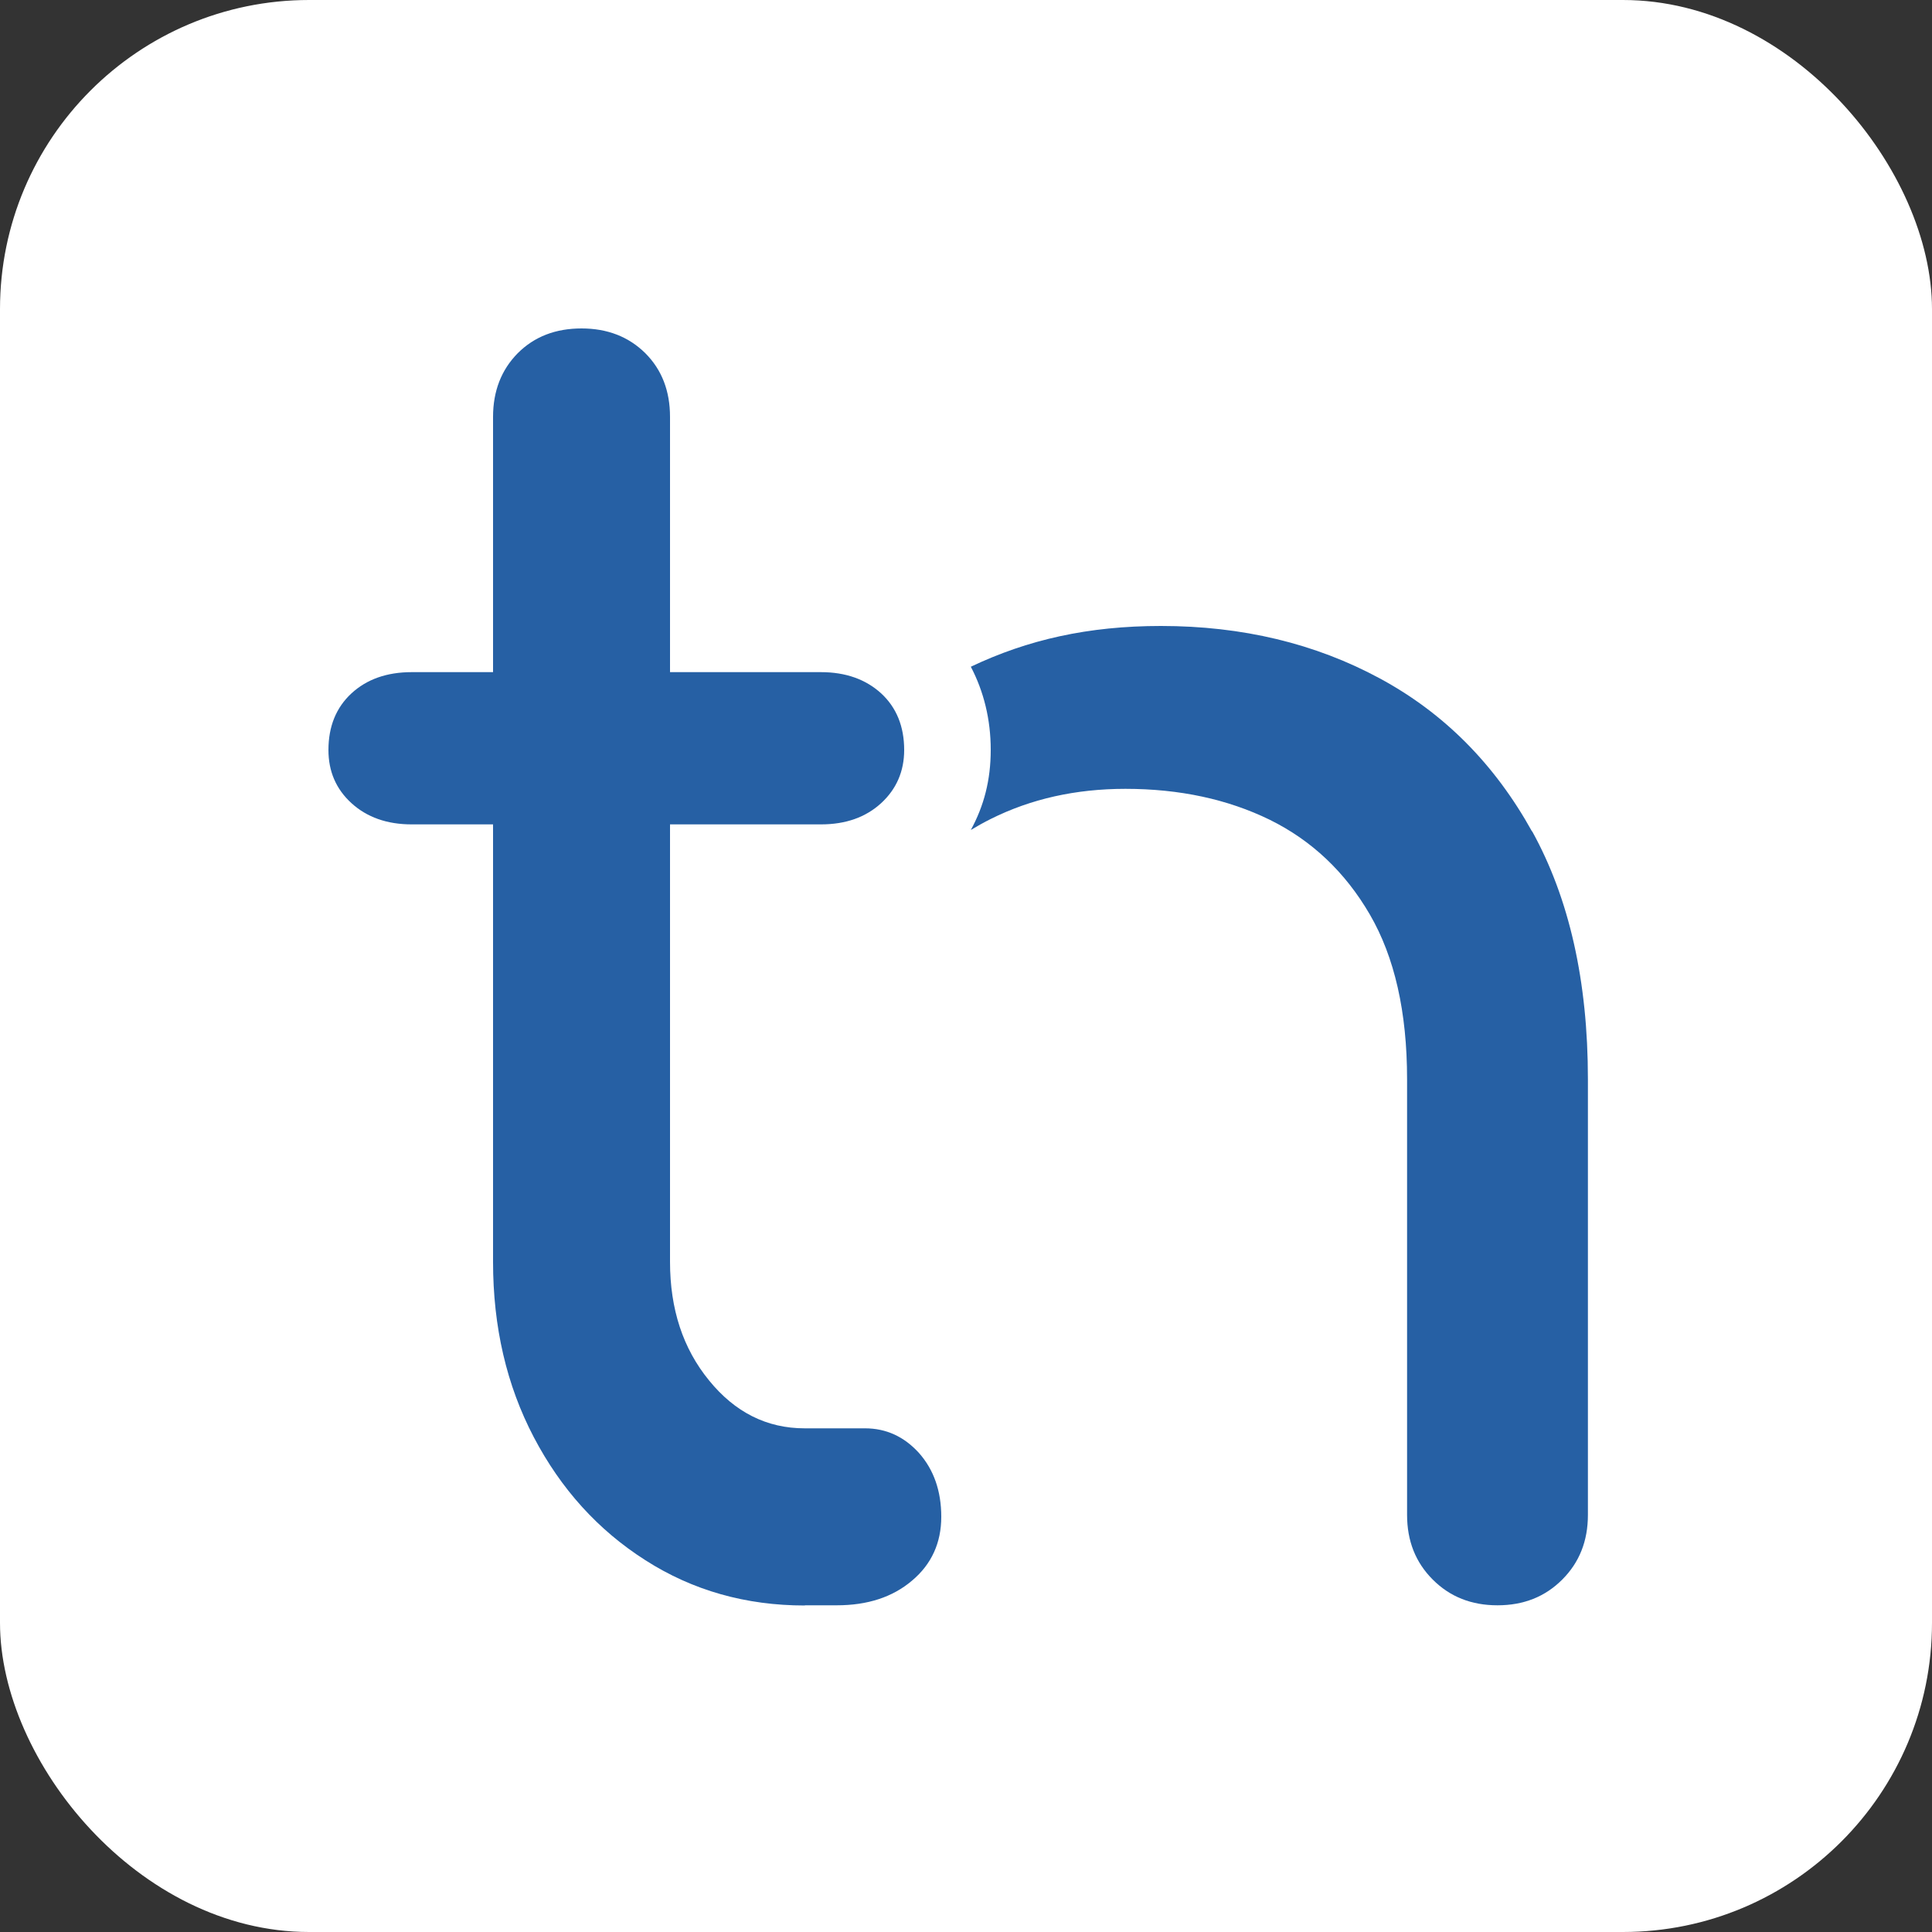 <svg width="100" height="100" viewBox="0 0 100 100" fill="none" xmlns="http://www.w3.org/2000/svg">
<rect x="0" y="0" width="100" height="100" fill="#333333" stroke="none"/>
<rect width="100" height="100" rx="16" fill="white"/>
<g clip-path="url(#clip0_151_536)">
<path d="M21.31 42.67C20.03 42.67 18.99 42.3 18.19 41.57C17.39 40.84 17 39.92 17 38.82C17 37.6 17.4 36.62 18.19 35.89C18.98 35.16 20.02 34.79 21.31 34.79H42.49C43.77 34.79 44.81 35.16 45.61 35.89C46.4 36.62 46.8 37.6 46.8 38.82C46.8 39.92 46.4 40.84 45.61 41.57C44.81 42.3 43.78 42.67 42.49 42.67H21.31ZM41.66 83.1C38.6 83.1 35.85 82.32 33.41 80.76C30.96 79.2 29.04 77.08 27.63 74.39C26.22 71.7 25.52 68.68 25.52 65.31V21.58C25.52 20.24 25.95 19.14 26.8 18.28C27.66 17.42 28.76 17 30.1 17C31.44 17 32.54 17.43 33.4 18.28C34.26 19.14 34.68 20.24 34.68 21.58V65.31C34.68 67.76 35.35 69.8 36.7 71.45C38.04 73.1 39.69 73.93 41.65 73.93H44.77C45.87 73.93 46.8 74.36 47.57 75.21C48.33 76.07 48.72 77.17 48.72 78.51C48.72 79.85 48.22 80.96 47.21 81.81C46.2 82.67 44.9 83.09 43.31 83.09H41.66V83.1Z" fill="#2660A4"/>
<path d="M79.3 43.04C77.37 39.56 74.75 36.91 71.41 35.11C68.08 33.31 64.3 32.4 60.09 32.4C56.33 32.4 53.19 33.11 50.25 34.51C50.92 35.79 51.28 37.24 51.28 38.81C51.28 40.38 50.93 41.71 50.25 42.96C50.58 42.76 50.92 42.57 51.28 42.39C53.36 41.35 55.68 40.83 58.25 40.83C61.06 40.83 63.55 41.37 65.72 42.43C67.89 43.5 69.62 45.13 70.9 47.33C72.18 49.53 72.83 52.37 72.83 55.86V78.41C72.83 79.76 73.27 80.87 74.16 81.76C75.05 82.65 76.16 83.09 77.51 83.09C78.86 83.09 79.97 82.65 80.86 81.76C81.75 80.87 82.19 79.76 82.19 78.41V55.86C82.19 50.79 81.23 46.51 79.3 43.02V43.04Z" fill="#2660A4"/>
</g>
<defs>
<clipPath id="clip0_151_536">
<rect width="65.19" height="66.1" fill="white" transform="translate(17 17)"/>
</clipPath>
</defs>
</svg>
